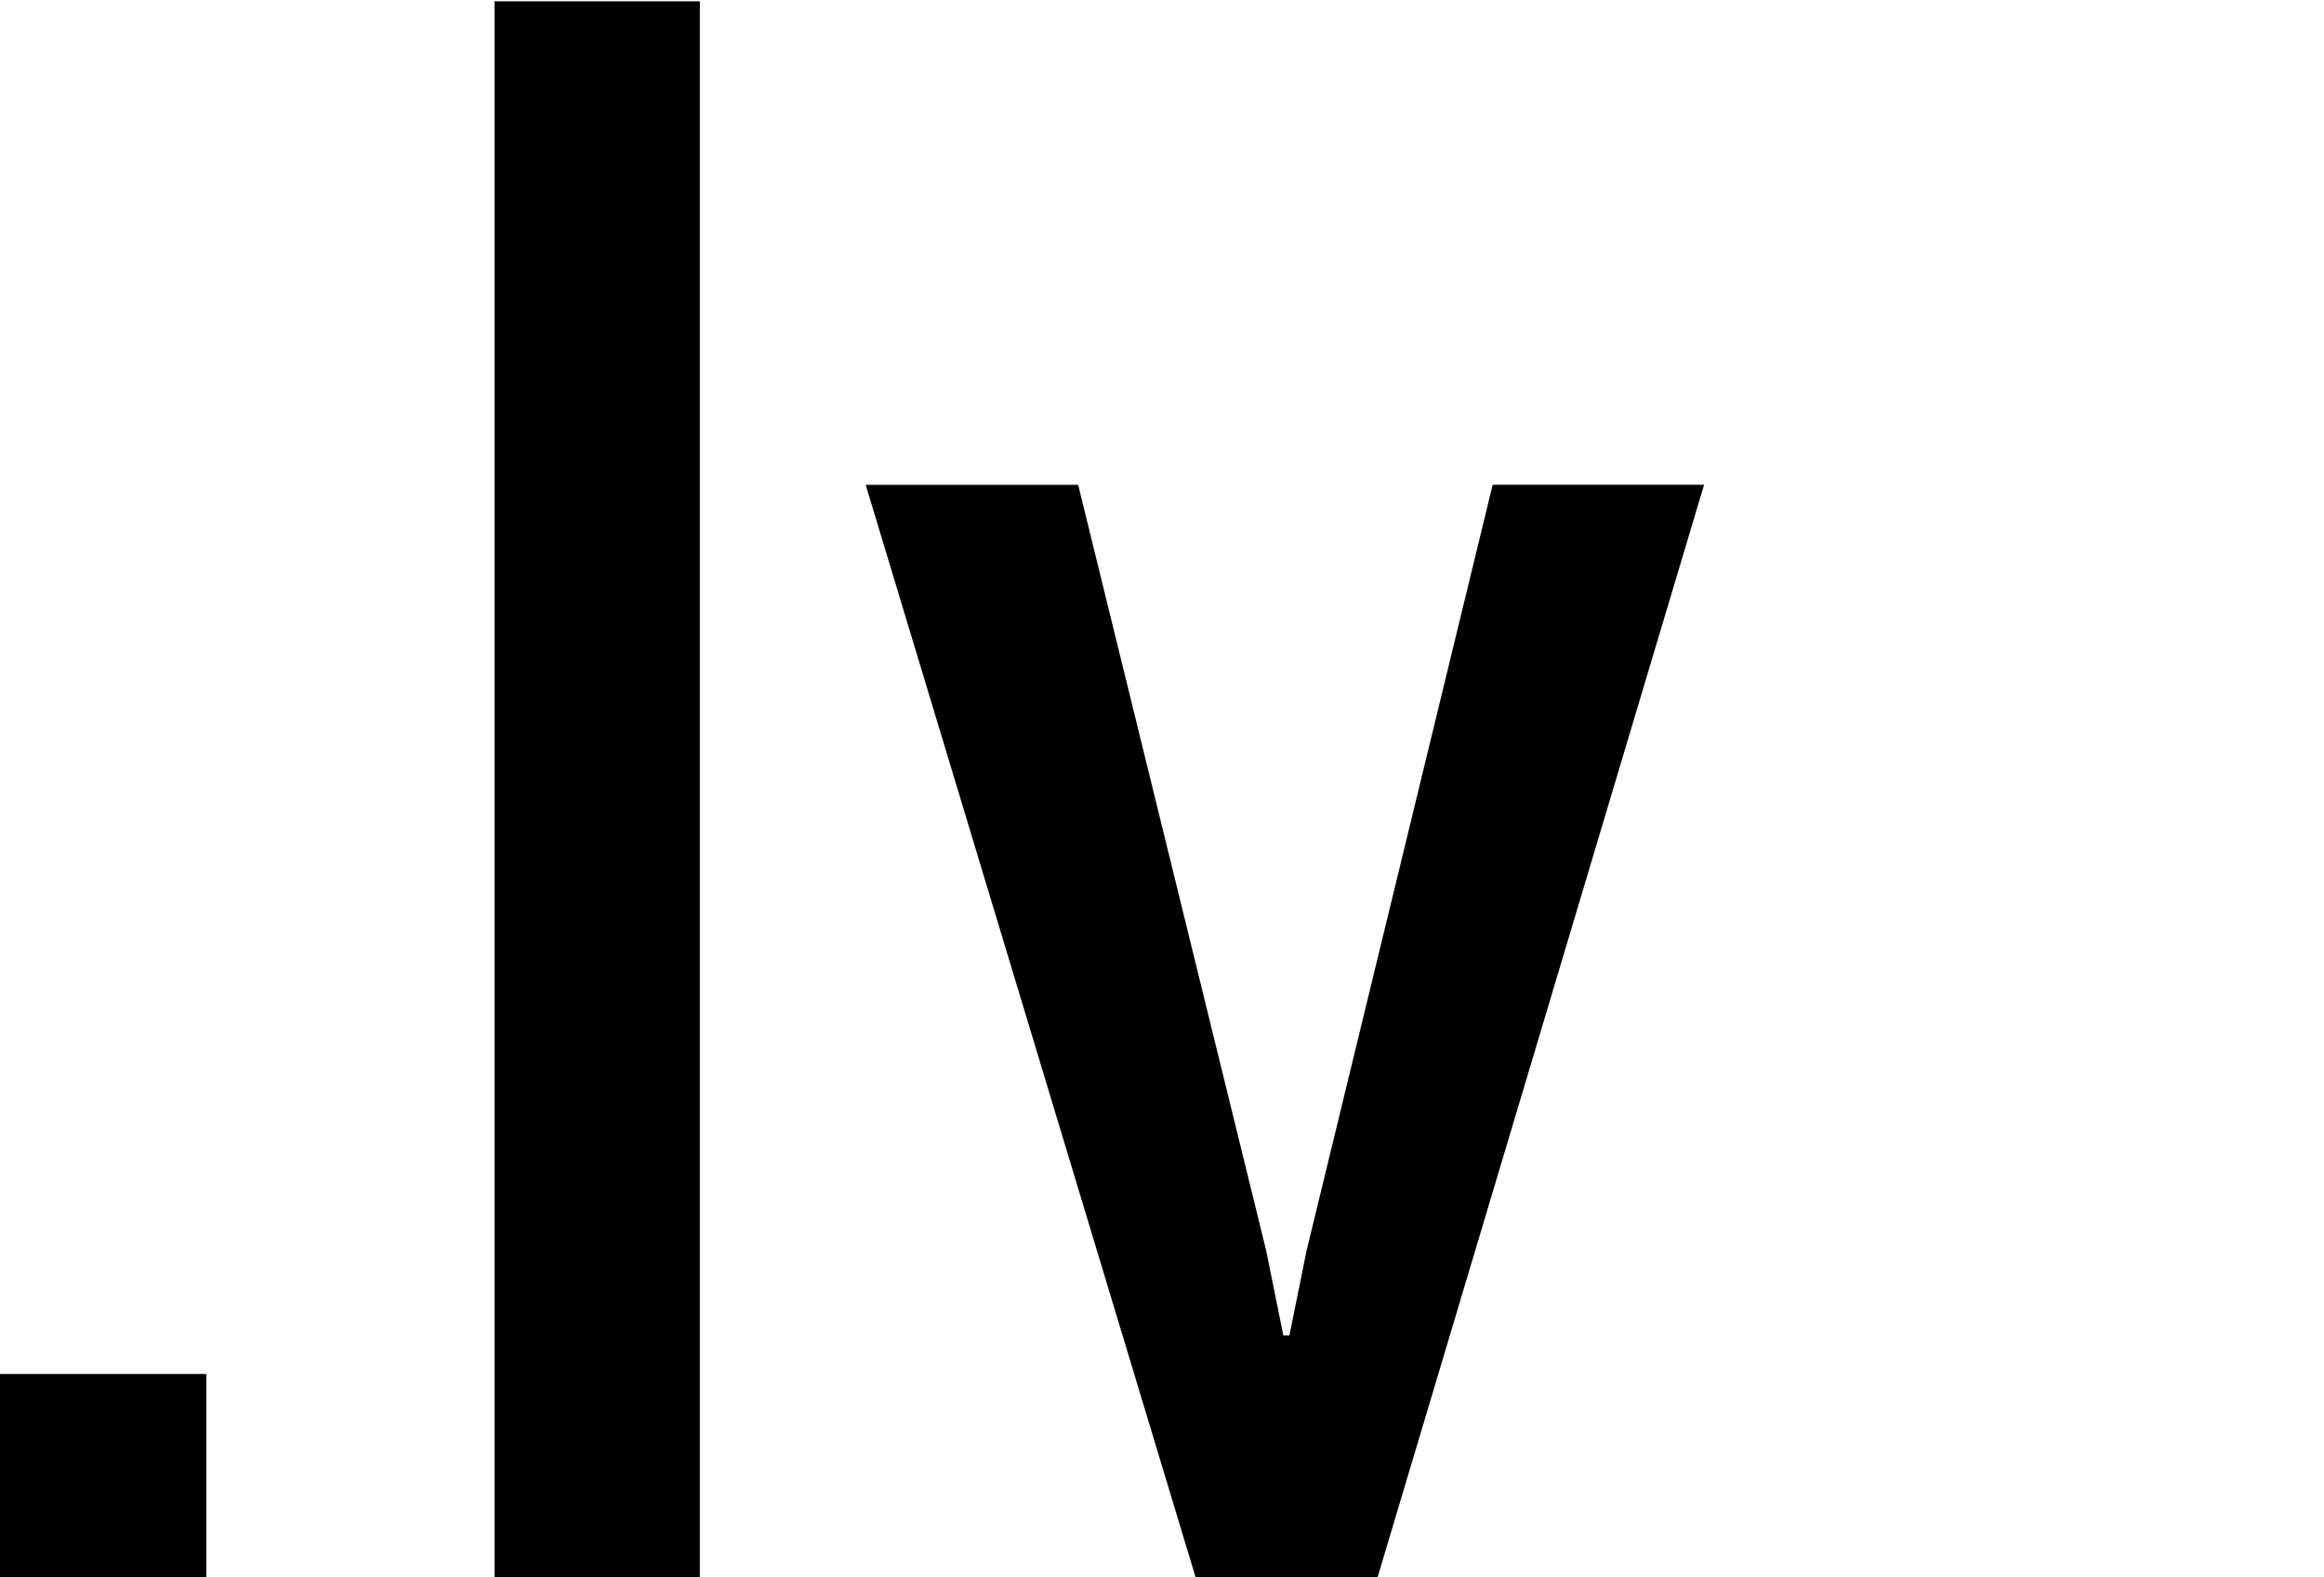 <svg xmlns="http://www.w3.org/2000/svg" width="28" height="19" viewBox="0 0 28 19"><path d="M2.486 19.023H0V16.55h2.486v2.473zm5.946 0H5.958V.016h2.474v19.007zm6.823-3.96l.207 1.023h.073l.207-1.023 2.242-9.224h2.547l-3.94 13.18h-2.18L10.43 5.84h2.56l2.265 9.223z"/></svg>